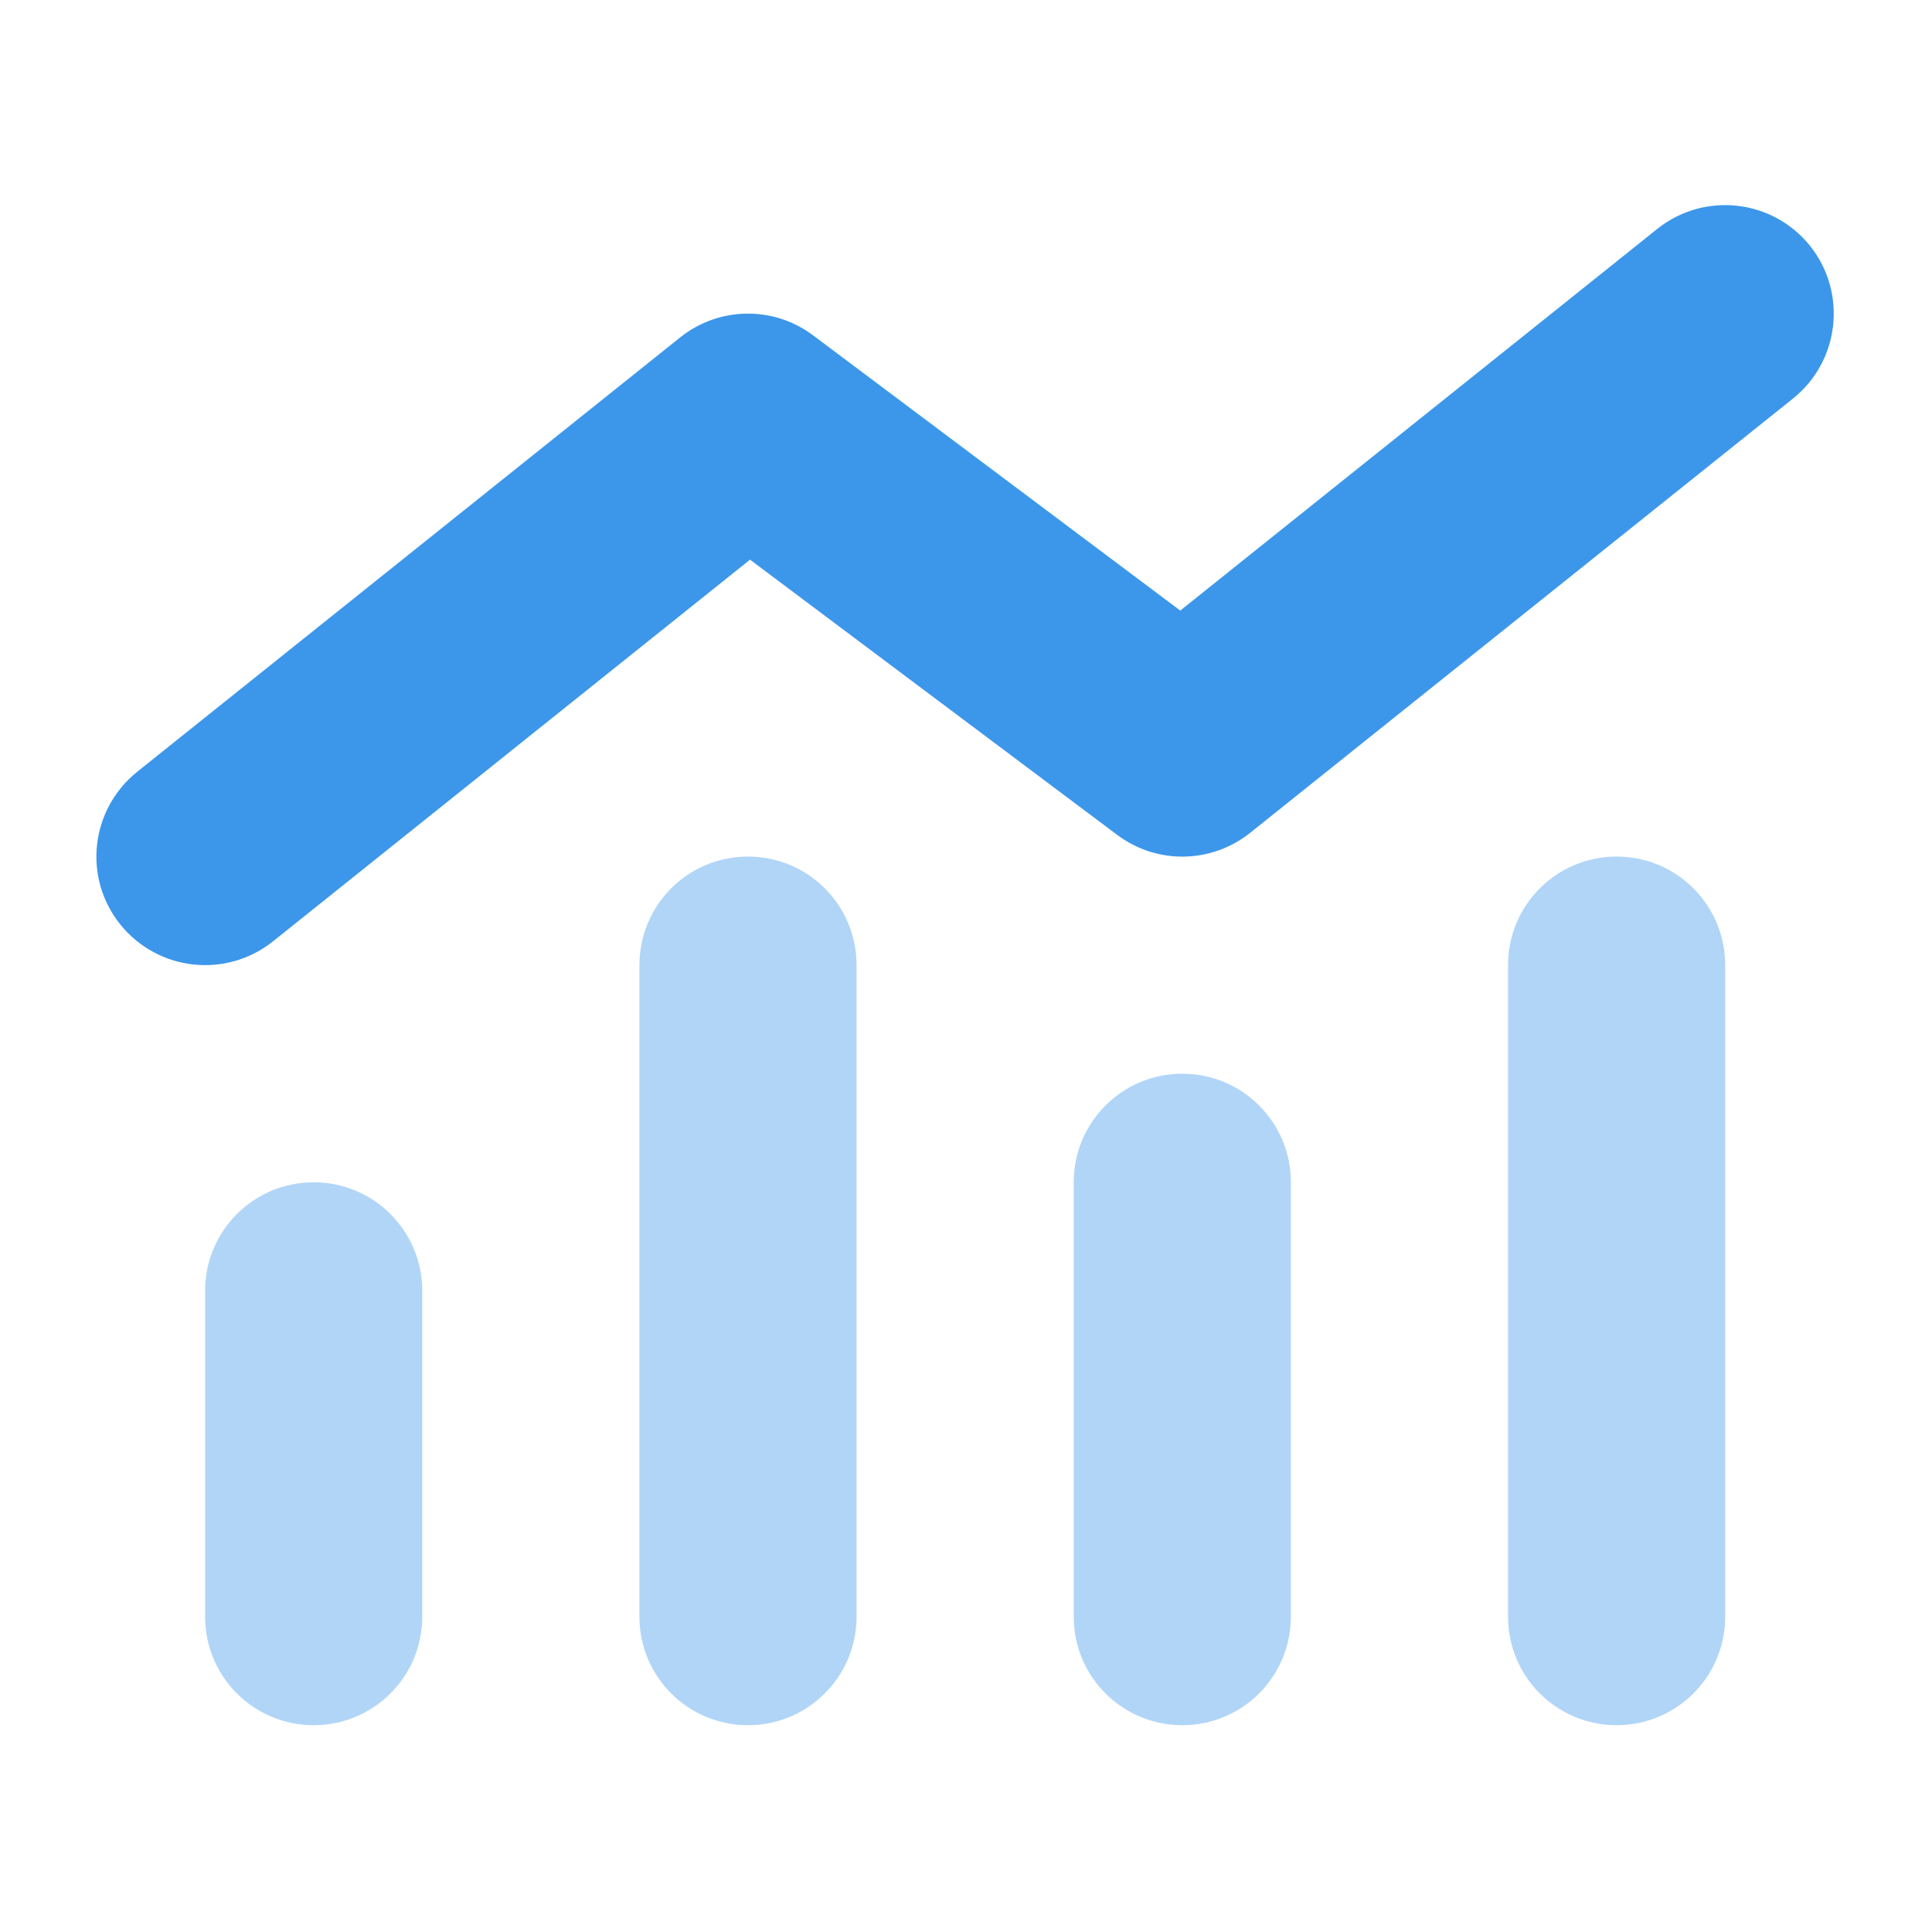 <svg version="1.0" preserveAspectRatio="xMidYMid meet" height="750" viewBox="0 0 562.5 562.5" zoomAndPan="magnify" width="750" xmlns:xlink="http://www.w3.org/1999/xlink" xmlns="http://www.w3.org/2000/svg"><defs><filter id="1da3346fa7" height="100%" width="100%" y="0%" x="0%"><feColorMatrix color-interpolation-filters="sRGB" values="0 0 0 0 1 0 0 0 0 1 0 0 0 0 1 0 0 0 1 0"></feColorMatrix></filter><mask id="35c5413c91"><g filter="url(#1da3346fa7)"><rect fill-opacity="0.4" height="675" y="-56.25" fill="#000000" width="675" x="-56.25"></rect></g></mask><clipPath id="a7c940d4f9"><path clip-rule="nonzero" d="M 0.707 0.379 L 443.352 0.379 L 443.352 253.352 L 0.707 253.352 Z M 0.707 0.379"></path></clipPath><clipPath id="9a4c7cad9d"><rect height="254" y="0" width="444" x="0"></rect></clipPath><clipPath id="8a841bc9f8"><path clip-rule="nonzero" d="M 28.102 59 L 533.902 59 L 533.902 281 L 28.102 281 Z M 28.102 59"></path></clipPath></defs><g mask="url(#35c5413c91)"><g transform="matrix(1, 0, 0, 1, 59, 249)"><g clip-path="url(#9a4c7cad9d)"><g clip-path="url(#a7c940d4f9)"><path fill-rule="nonzero" fill-opacity="1" d="M 158.773 0.387 C 141.289 0.387 127.164 14.516 127.164 32 L 127.164 221.676 C 127.164 239.16 141.289 253.289 158.773 253.289 C 176.262 253.289 190.387 239.16 190.387 221.676 L 190.387 32 C 190.387 14.516 176.262 0.387 158.773 0.387 Z M 32.324 95.227 C 14.84 95.227 0.711 109.352 0.711 126.836 L 0.711 221.676 C 0.711 239.16 14.84 253.289 32.324 253.289 C 49.812 253.289 63.938 239.16 63.938 221.676 L 63.938 126.836 C 63.938 109.352 49.812 95.227 32.324 95.227 Z M 253.613 95.227 L 253.613 221.676 C 253.613 239.16 267.738 253.289 285.227 253.289 C 302.711 253.289 316.836 239.16 316.836 221.676 L 316.836 95.227 C 316.836 77.738 302.711 63.613 285.227 63.613 C 267.738 63.613 253.613 77.738 253.613 95.227 Z M 411.676 0.387 C 394.191 0.387 380.062 14.516 380.062 32 L 380.062 221.676 C 380.062 239.16 394.191 253.289 411.676 253.289 C 429.16 253.289 443.289 239.16 443.289 221.676 L 443.289 32 C 443.289 14.516 429.16 0.387 411.676 0.387 Z M 411.676 0.387" fill="#3c97ea"></path></g></g></g></g><g clip-path="url(#8a841bc9f8)"><path fill-rule="nonzero" fill-opacity="1" d="M 526.984 71.566 C 537.852 85.199 535.68 105.059 522.047 116.023 L 363.984 242.473 C 352.723 251.461 336.816 251.758 325.258 243.066 L 218.367 162.945 L 79.469 274.086 C 65.836 284.953 45.98 282.777 35.016 269.145 C 24.051 255.512 26.32 235.656 39.953 224.691 L 198.016 98.242 C 209.277 89.25 225.184 88.953 236.742 97.648 L 343.633 177.766 L 482.531 66.629 C 496.164 55.762 516.02 57.934 526.984 71.566 Z M 526.984 71.566" fill="#3c97ea"></path></g></svg>